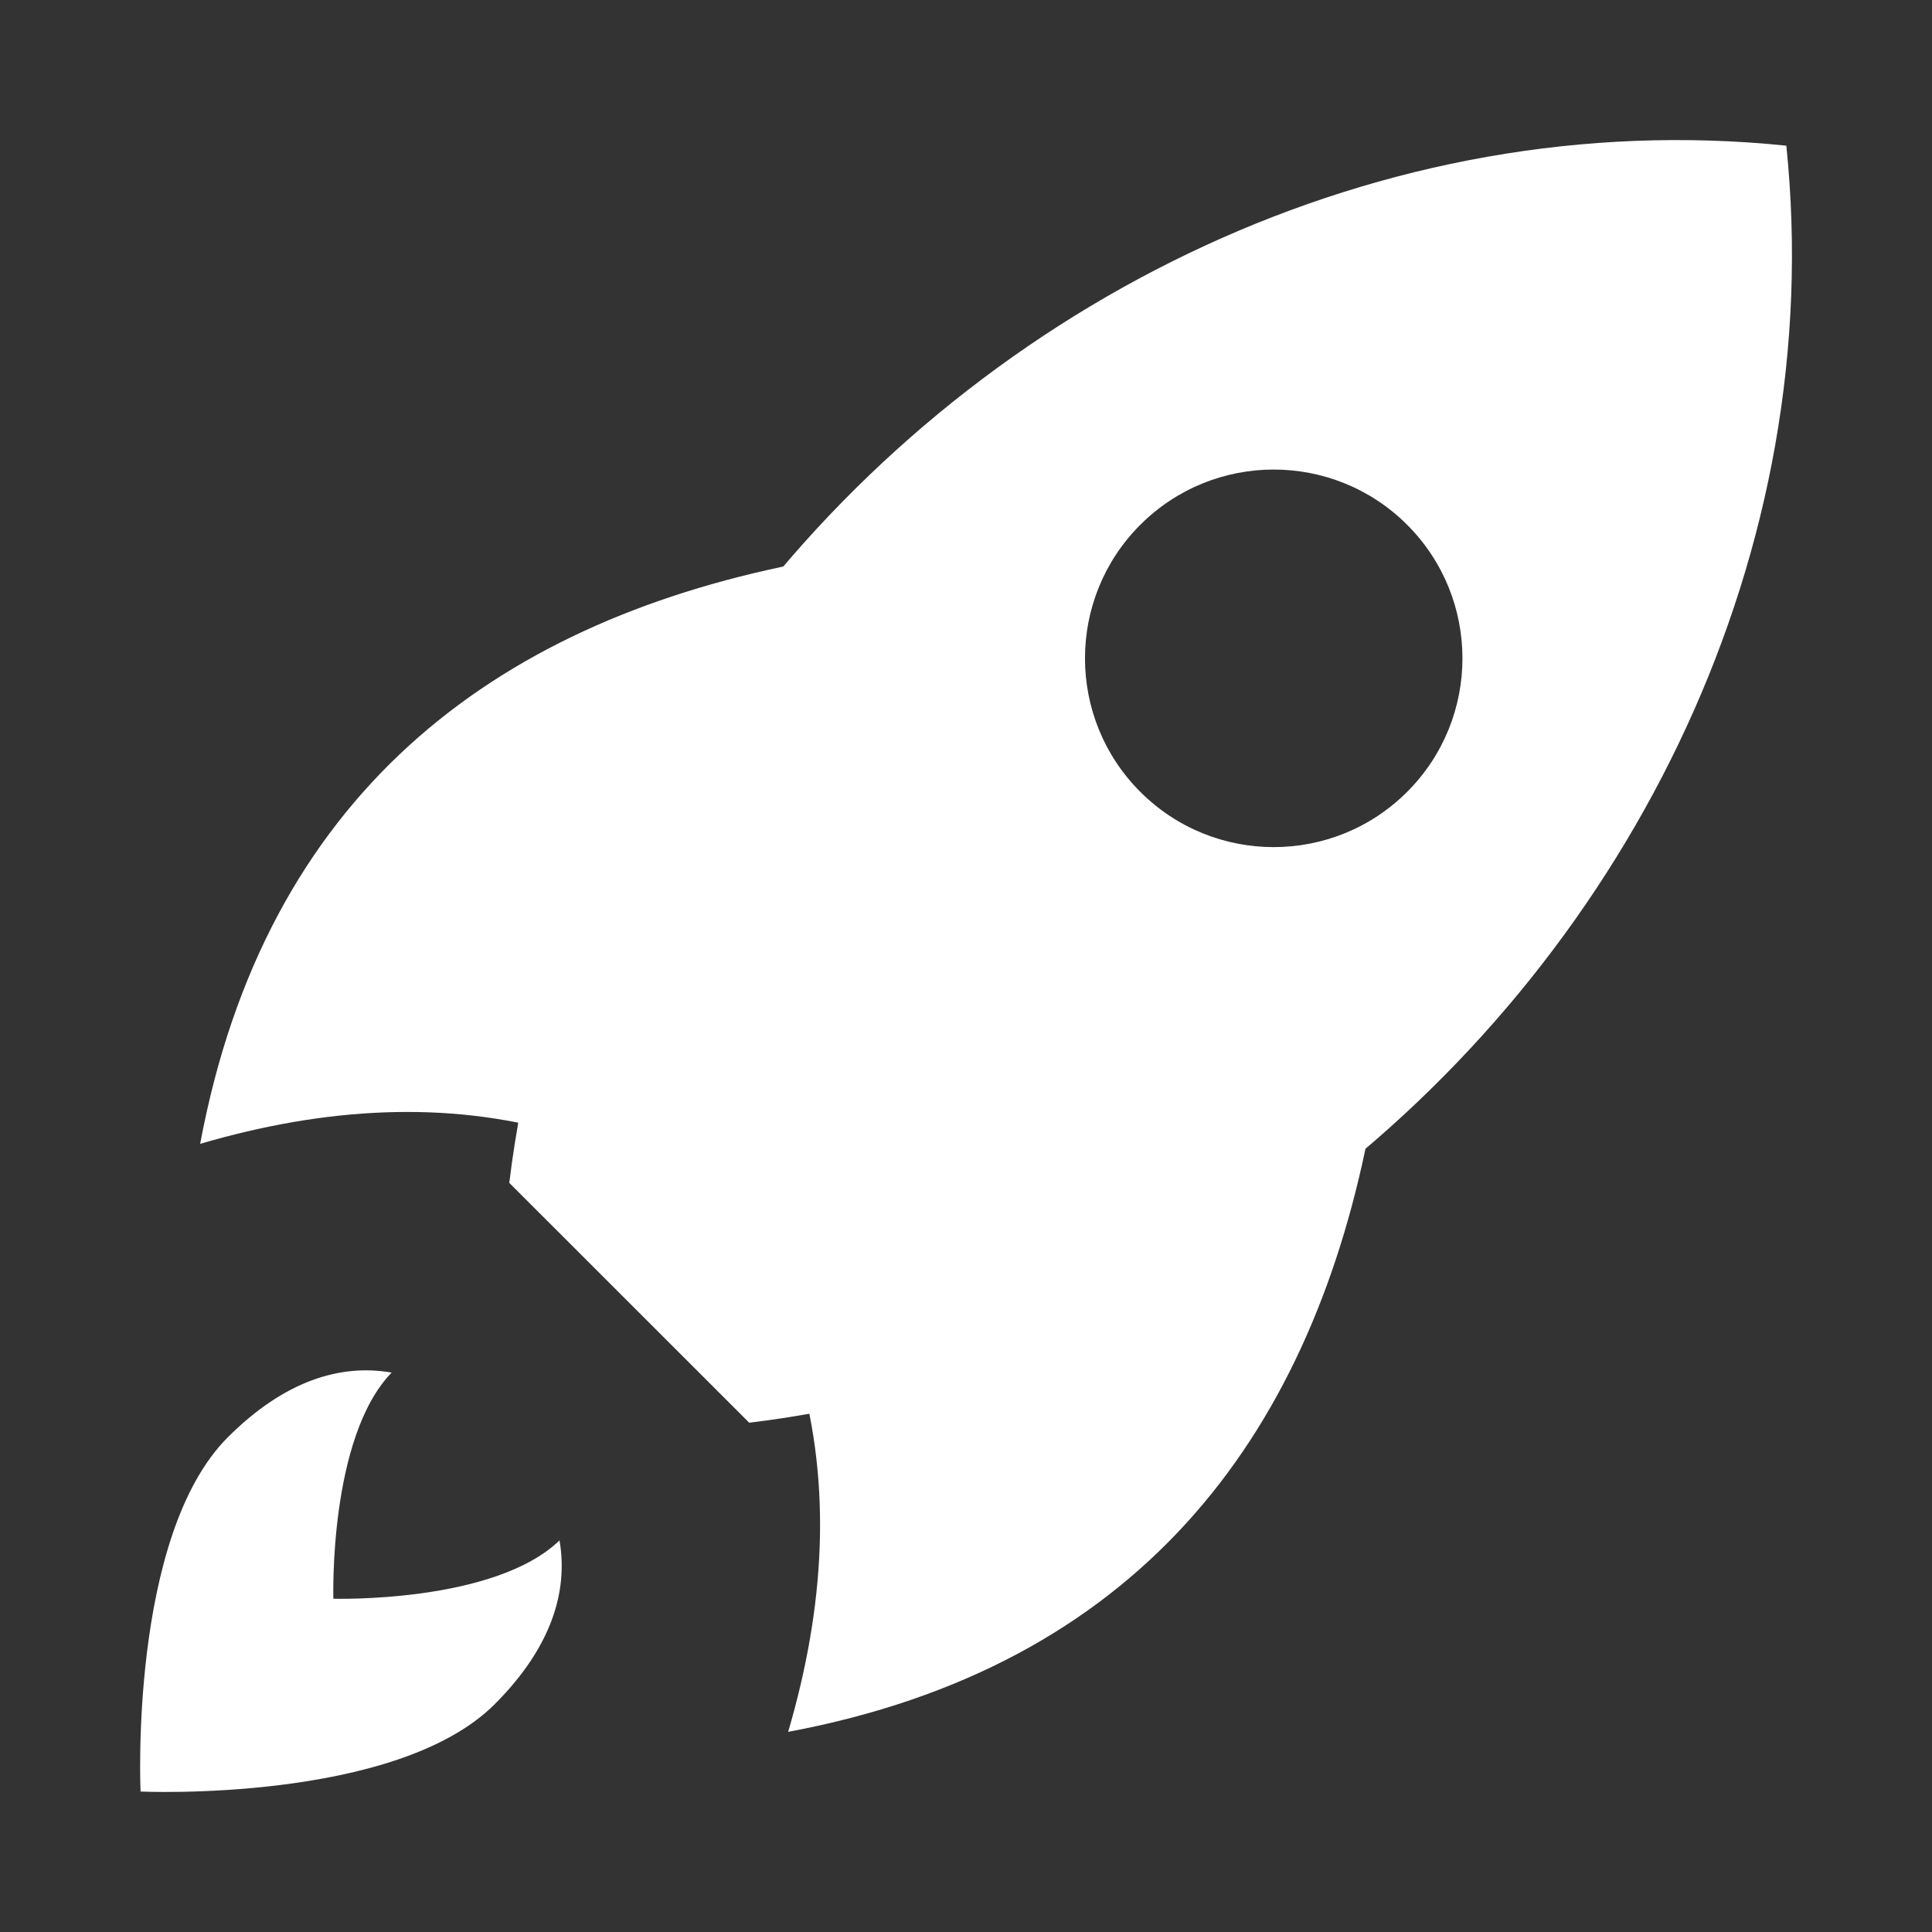 <svg width="20" height="20" viewBox="0 0 20 20" fill="none" xmlns="http://www.w3.org/2000/svg">
<rect x="0" y="0" width="20" height="20" fill="#333333" stroke="none"/>
<g clip-path="url(#clip0_5139_7950)">
<path d="M18.492 1.508C14.306 1.077 10.224 3.082 7.708 6.36C6.417 8.039 5.54 10.05 5.272 12.245L7.756 14.728C9.95 14.461 11.961 13.584 13.64 12.292C16.919 9.777 18.924 5.694 18.492 1.508ZM11.804 8.197C11.041 7.434 11.041 6.196 11.804 5.433C12.567 4.67 13.804 4.67 14.567 5.433C15.33 6.196 15.33 7.434 14.567 8.197C13.804 8.96 12.567 8.96 11.804 8.197Z" fill="white"/>
<path d="M5.793 11.725C4.617 11.392 3.372 11.46 2.072 11.841C2.747 8.23 5.103 6.465 8.229 5.84C8.501 8.029 7.738 10.077 5.793 11.725Z" fill="white"/>
<path d="M8.276 14.208C8.608 15.384 8.54 16.629 8.159 17.928C11.77 17.253 13.535 14.898 14.16 11.772C11.971 11.499 9.923 12.262 8.276 14.208Z" fill="white"/>
<path d="M5.121 17.642C4.097 18.666 1.455 18.546 1.455 18.546C1.455 18.546 1.334 15.903 2.358 14.879C2.942 14.295 3.522 14.116 4.054 14.209C3.401 14.883 3.451 16.55 3.451 16.55C3.451 16.55 5.117 16.599 5.792 15.946C5.884 16.478 5.705 17.058 5.121 17.642Z" fill="white"/>
</g>
<defs>
<clipPath id="clip0_5139_7950">
<rect width="18" height="18" fill="white" transform="translate(1 1)"/>
</clipPath>
</defs>
</svg>
